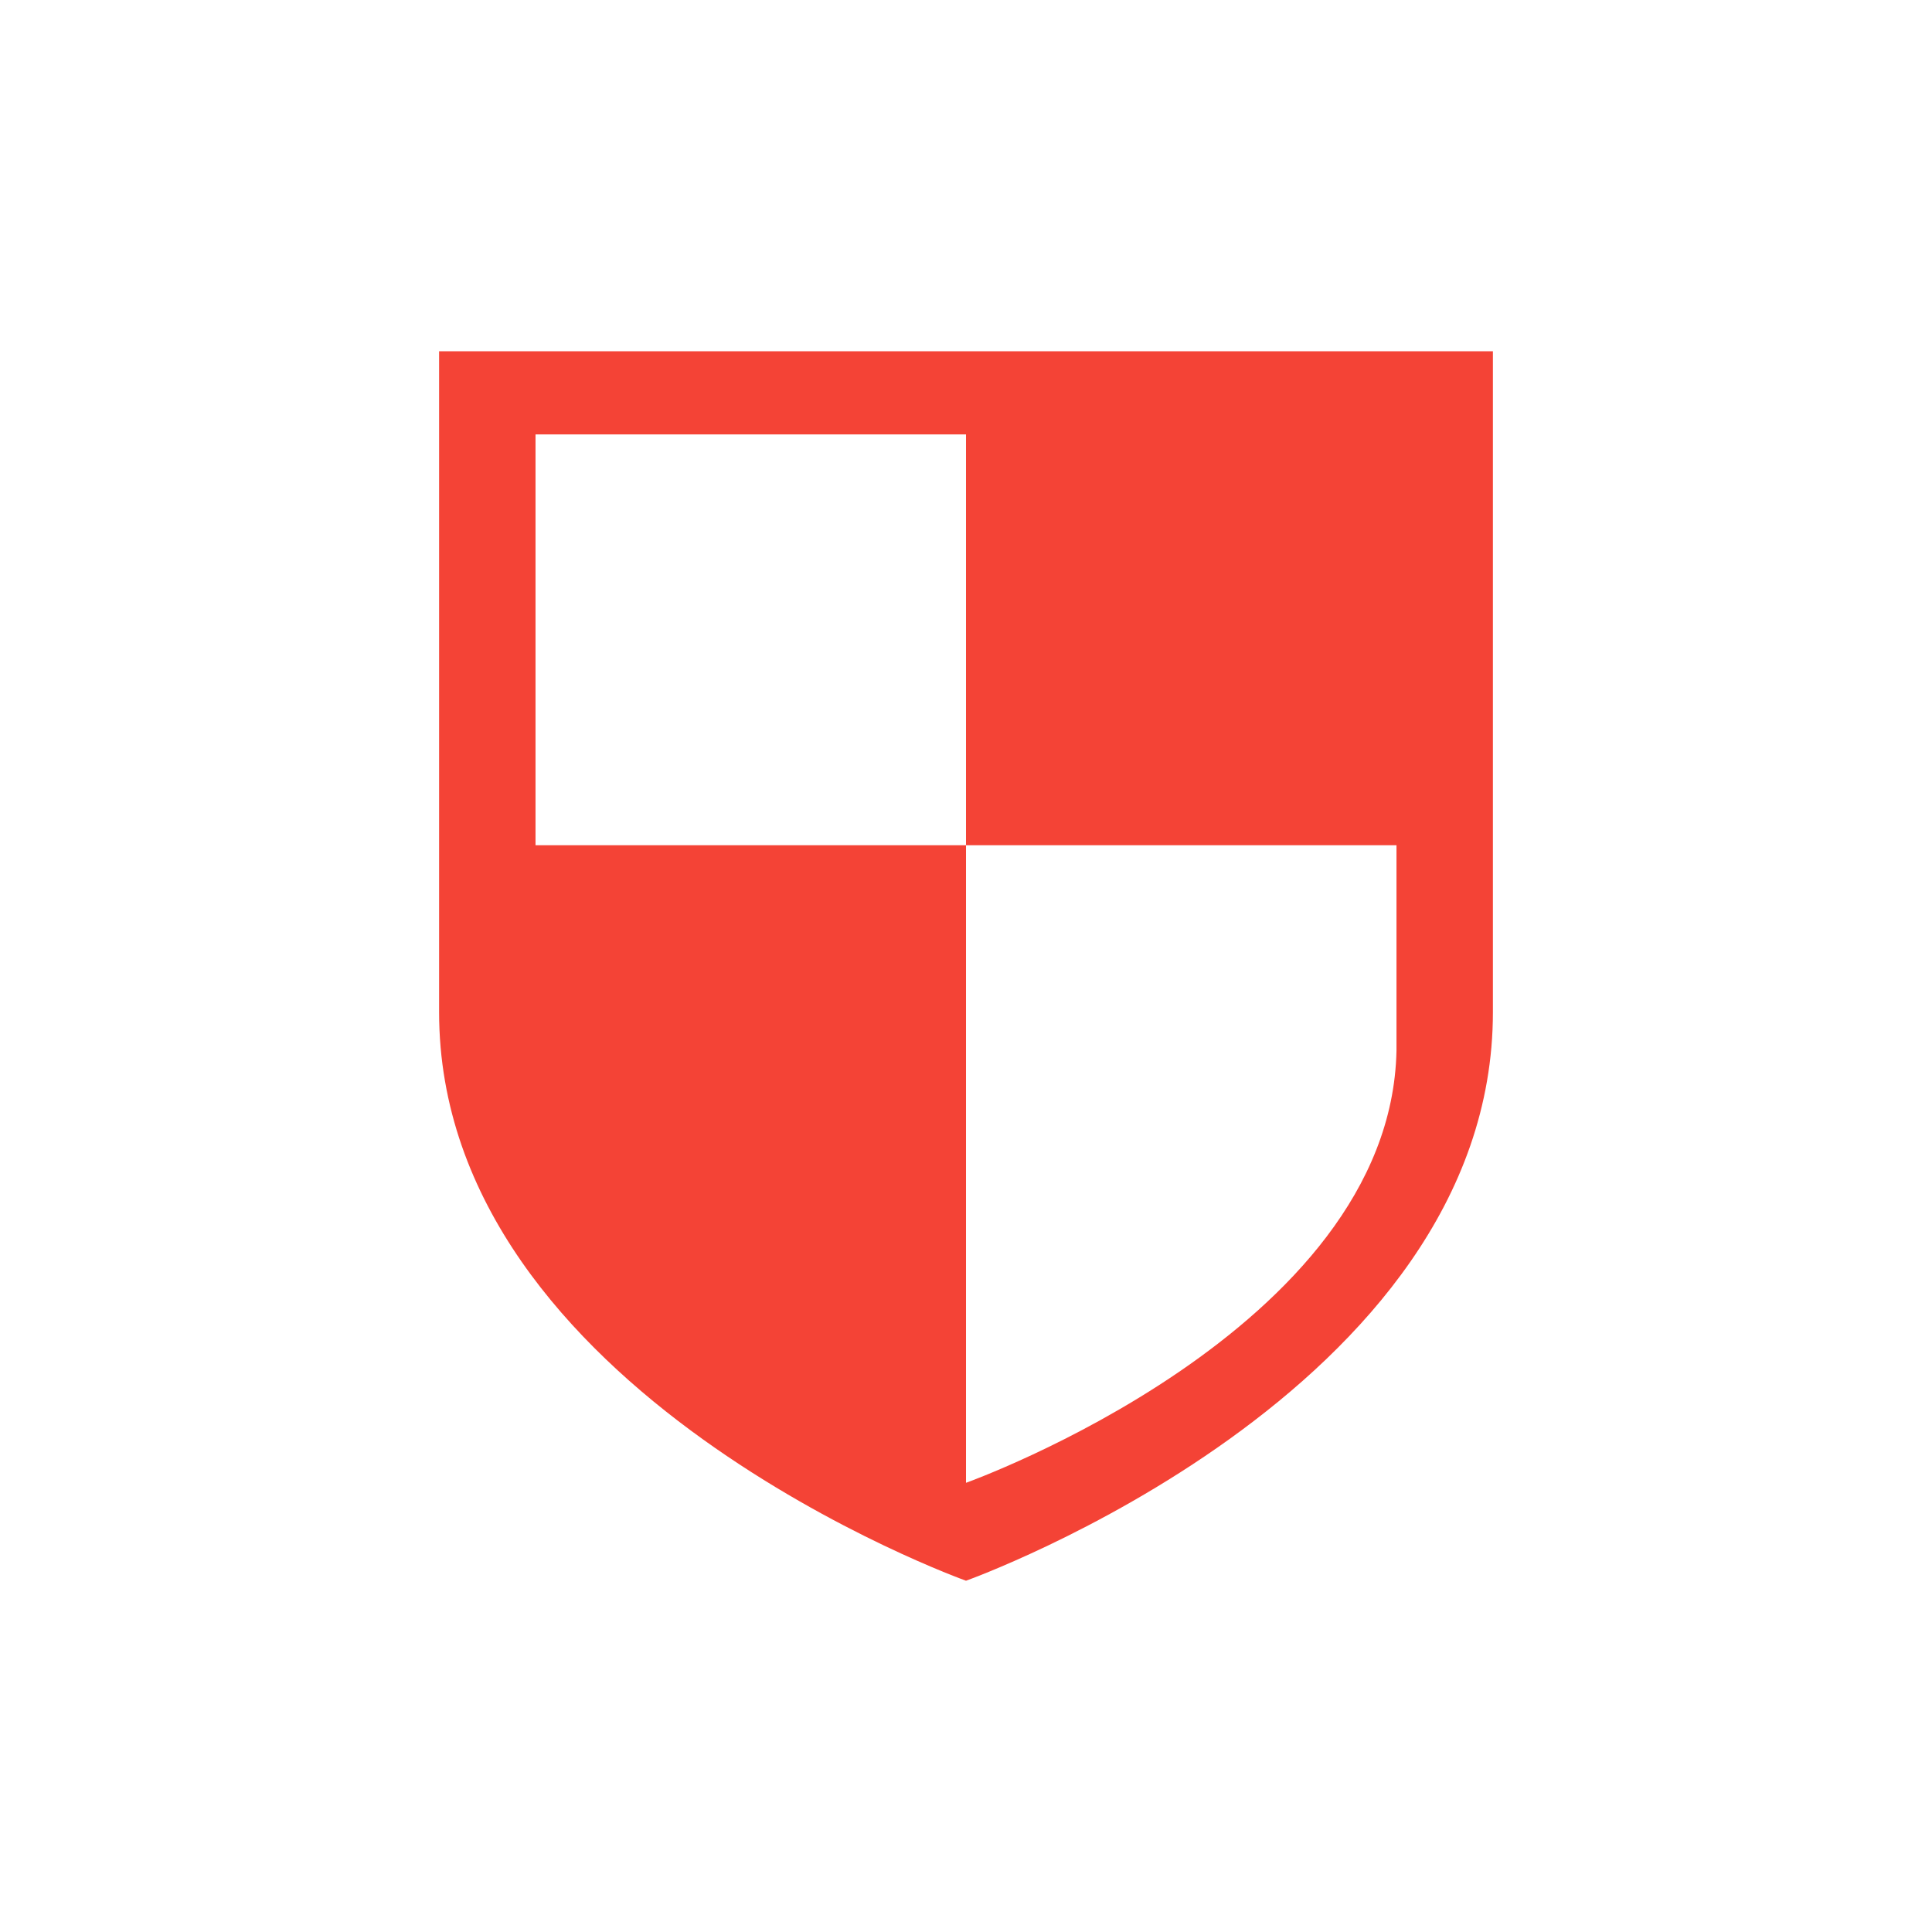 <svg xmlns="http://www.w3.org/2000/svg" width="100%" height="100%" viewBox="-3 -3 22 22">
 <defs>
  <style id="current-color-scheme" type="text/css">
   .ColorScheme-Text { color:#dfdfdf; } .ColorScheme-Highlight { color:#4285f4; } .ColorScheme-NeutralText { color:#ff9800; } .ColorScheme-PositiveText { color:#4caf50; } .ColorScheme-NegativeText { color:#f44336; }
  </style>
 </defs>
 <path style="fill:currentColor" class="ColorScheme-NegativeText" d="m2 1v7.525c0 4.332 6 6.475 6 6.475s6-2.143 6-6.475v-7.525zm1.098.947h4.902v4.678h4.902v2.339c-.065 3.191-4.902 4.921-4.902 4.921v-7.26h-4.902v-4.678z"/>
</svg>
